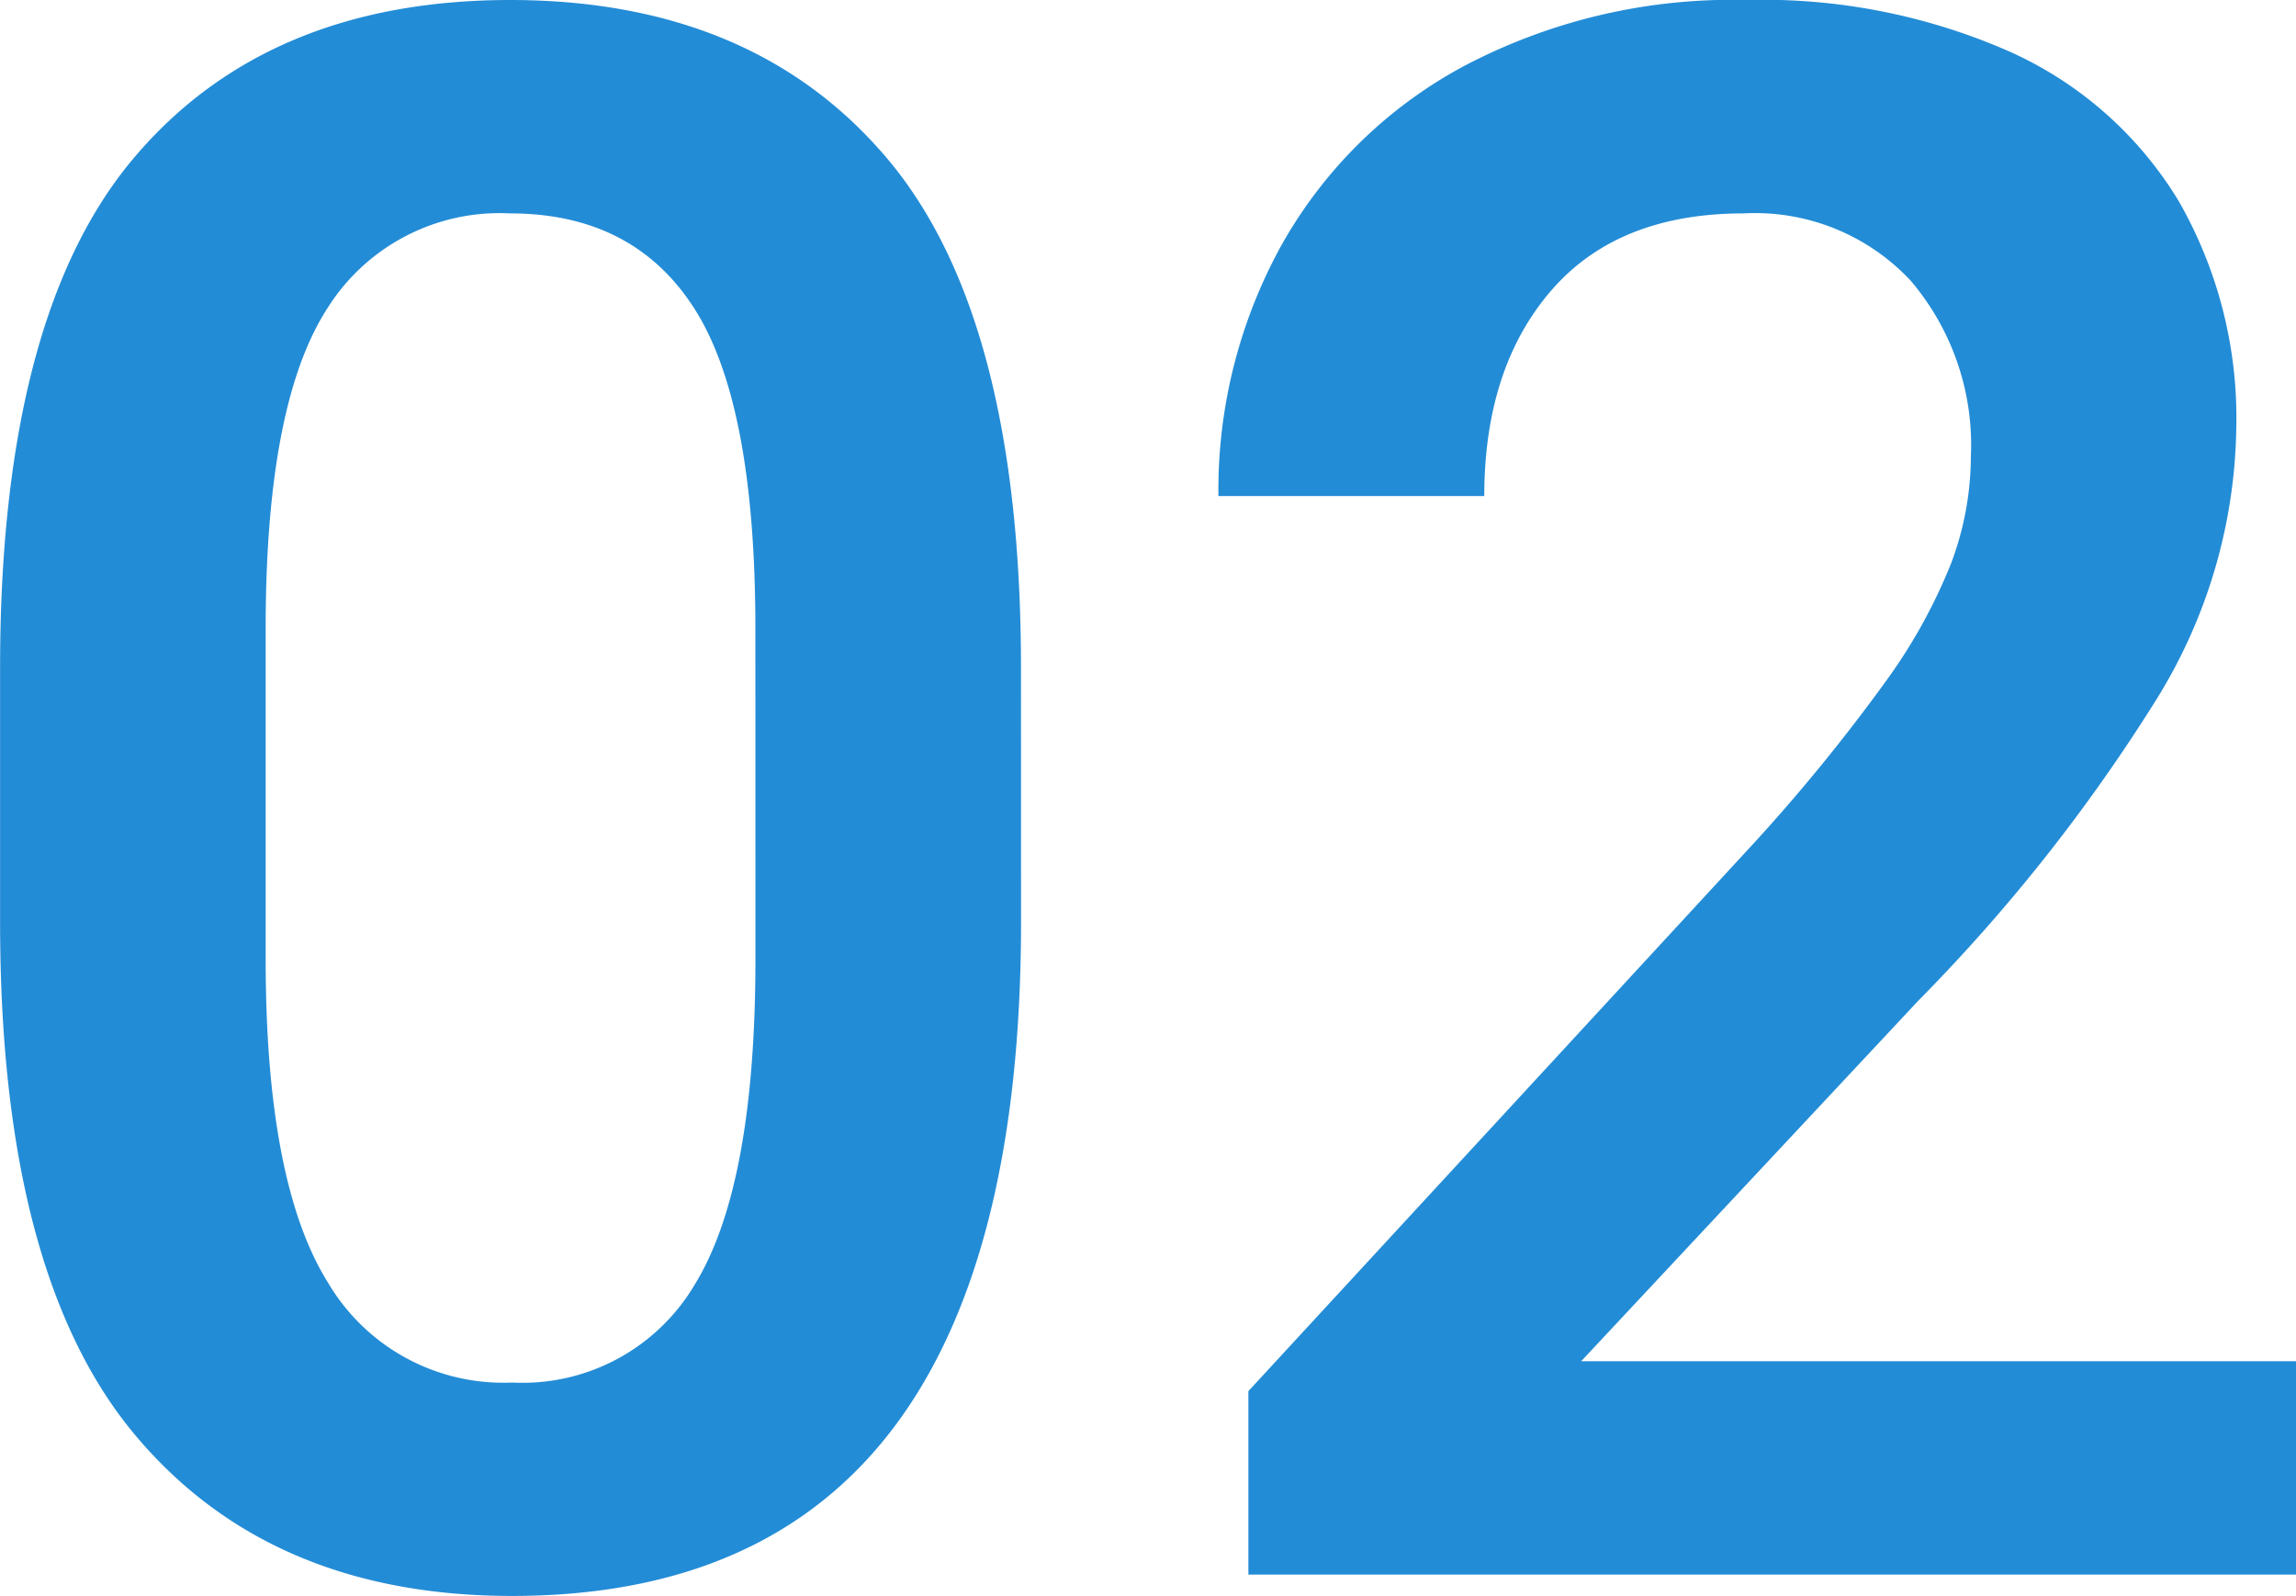 <svg xmlns="http://www.w3.org/2000/svg" width="113.484" height="78.891" viewBox="0 0 113.484 78.891">
  <path id="パス_4191" data-name="パス 4191" d="M-5.537-32.273q0,33.328-25.154,33.328-11.971,0-18.642-7.963T-56-32.273V-44.824Q-56-62.174-49.412-70T-30.8-77.836q12.023,0,18.642,7.831t6.618,25.181Zm-13.131-14.5q0-11.074-3.006-15.794t-9.123-4.72a10.045,10.045,0,0,0-9.044,4.72q-3.032,4.72-3.032,15.794v16.348q0,11.074,3.085,16a10.058,10.058,0,0,0,9.1,4.931,9.886,9.886,0,0,0,9.044-4.878q2.979-4.878,2.979-16.058ZM5.7,0V-9.07l25-27.105a89.547,89.547,0,0,0,6.434-7.884,26.811,26.811,0,0,0,3.3-5.933,15.106,15.106,0,0,0,.976-5.273,12.539,12.539,0,0,0-2.979-8.7,10.518,10.518,0,0,0-8.253-3.322q-6.223,0-9.519,3.823t-3.3,10.151H4.219A25.046,25.046,0,0,1,7.33-65.707a22.557,22.557,0,0,1,9.018-8.859,28.415,28.415,0,0,1,13.975-3.27A30.231,30.231,0,0,1,43.4-75.252,18.706,18.706,0,0,1,51.68-67.9a21.562,21.562,0,0,1,2.848,11.259A26.111,26.111,0,0,1,50.52-43.163,85.955,85.955,0,0,1,38.813-28.371L22.148-10.547H57.48V0Z" transform="translate(56.004 77.836)" fill="#238cd6"/>
</svg>
